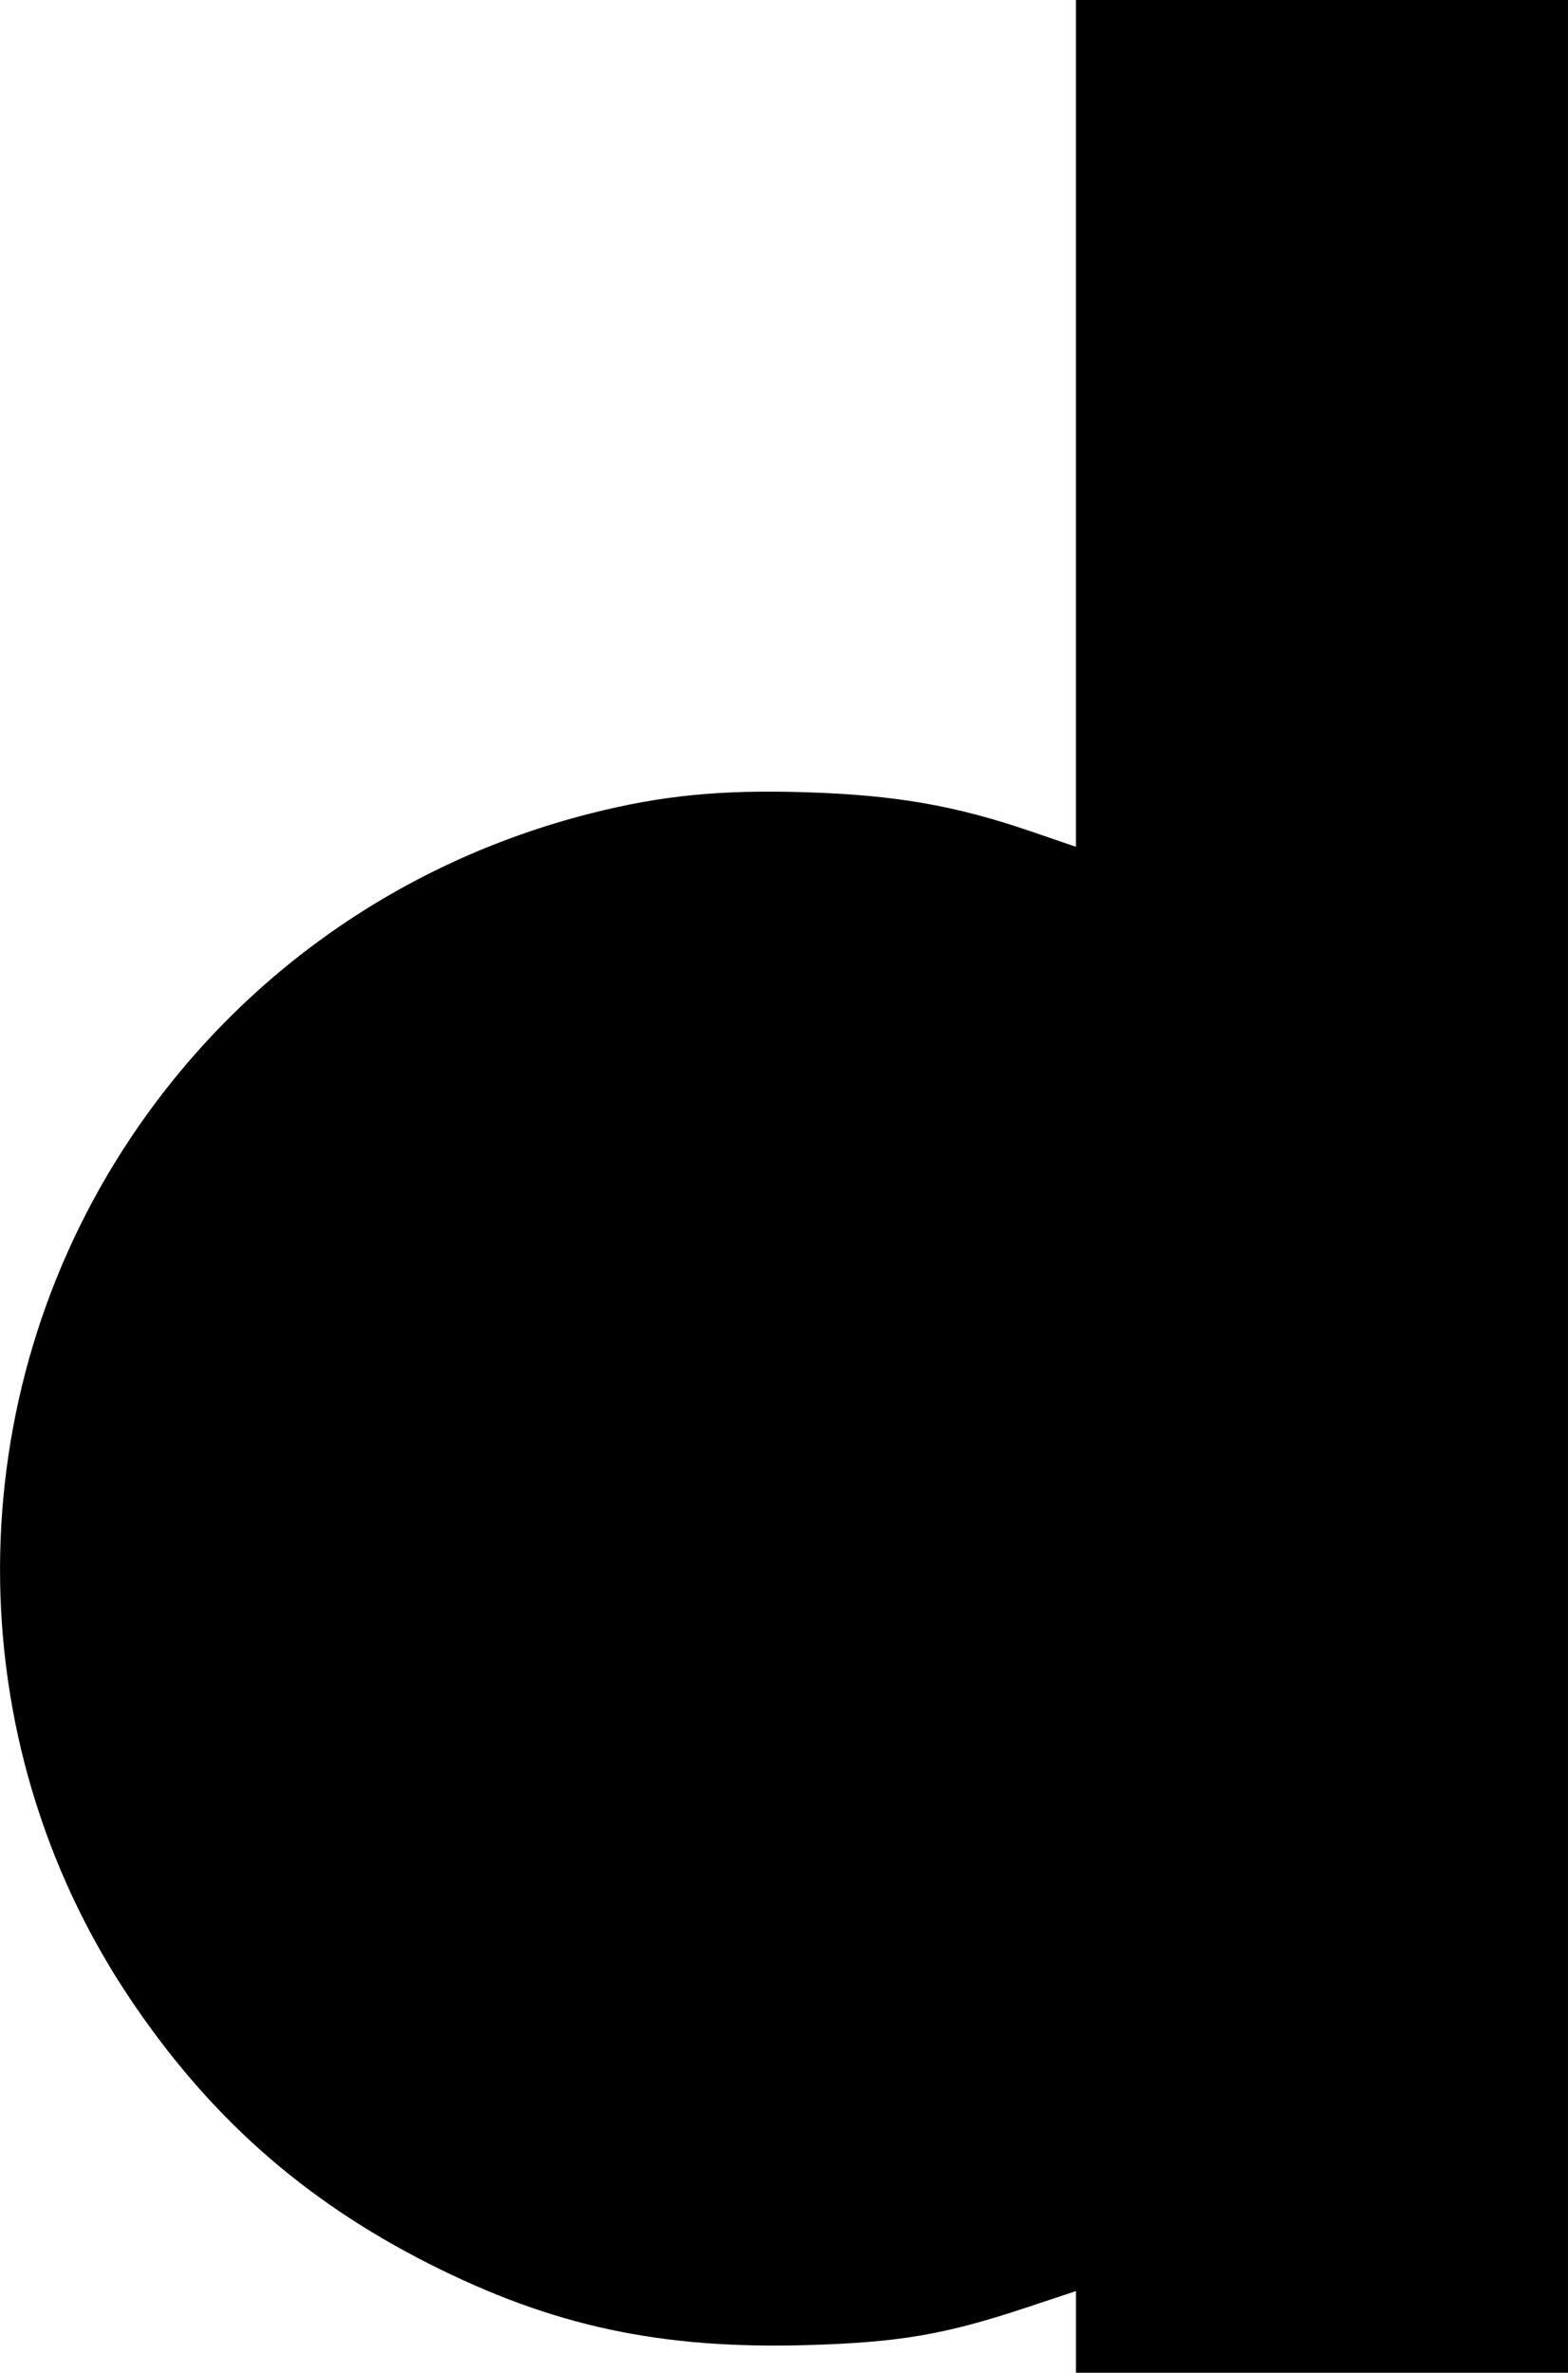 <?xml version="1.0" encoding="UTF-8" standalone="no"?>
<!-- Created with Inkscape (http://www.inkscape.org/) -->

<svg
   width="155.994"
   height="236.027"
   viewBox="0 0 41.273 62.449"
   version="1.1"
   id="svg5"
   xml:space="preserve"
   xmlns="http://www.w3.org/2000/svg"
   xmlns:svg="http://www.w3.org/2000/svg"><defs
     id="defs2" /><g
     id="layer1"
     transform="translate(-11.386,-0.708)"><path
       style="fill:#000000;stroke-width:0.116"
       d="m 39.708,62.082 v -1.075 l -1.301,0.432 c -2.142,0.712 -3.342,0.918 -5.755,0.989 -3.877,0.114 -6.723,-0.496 -9.973,-2.14 -3.315,-1.677 -5.819,-3.902 -7.899,-7.02 -4.541,-6.806 -4.523,-15.766 0.044,-22.609 2.848,-4.266 7.116,-7.277 12.11,-8.543 1.869,-0.474 3.426,-0.627 5.661,-0.557 2.358,0.074 3.933,0.348 5.927,1.03 l 1.185,0.406 V 11.852 0.708 h 6.476 6.476 V 31.932 63.156 H 46.184 39.708 Z"
       id="path302" /></g></svg>
